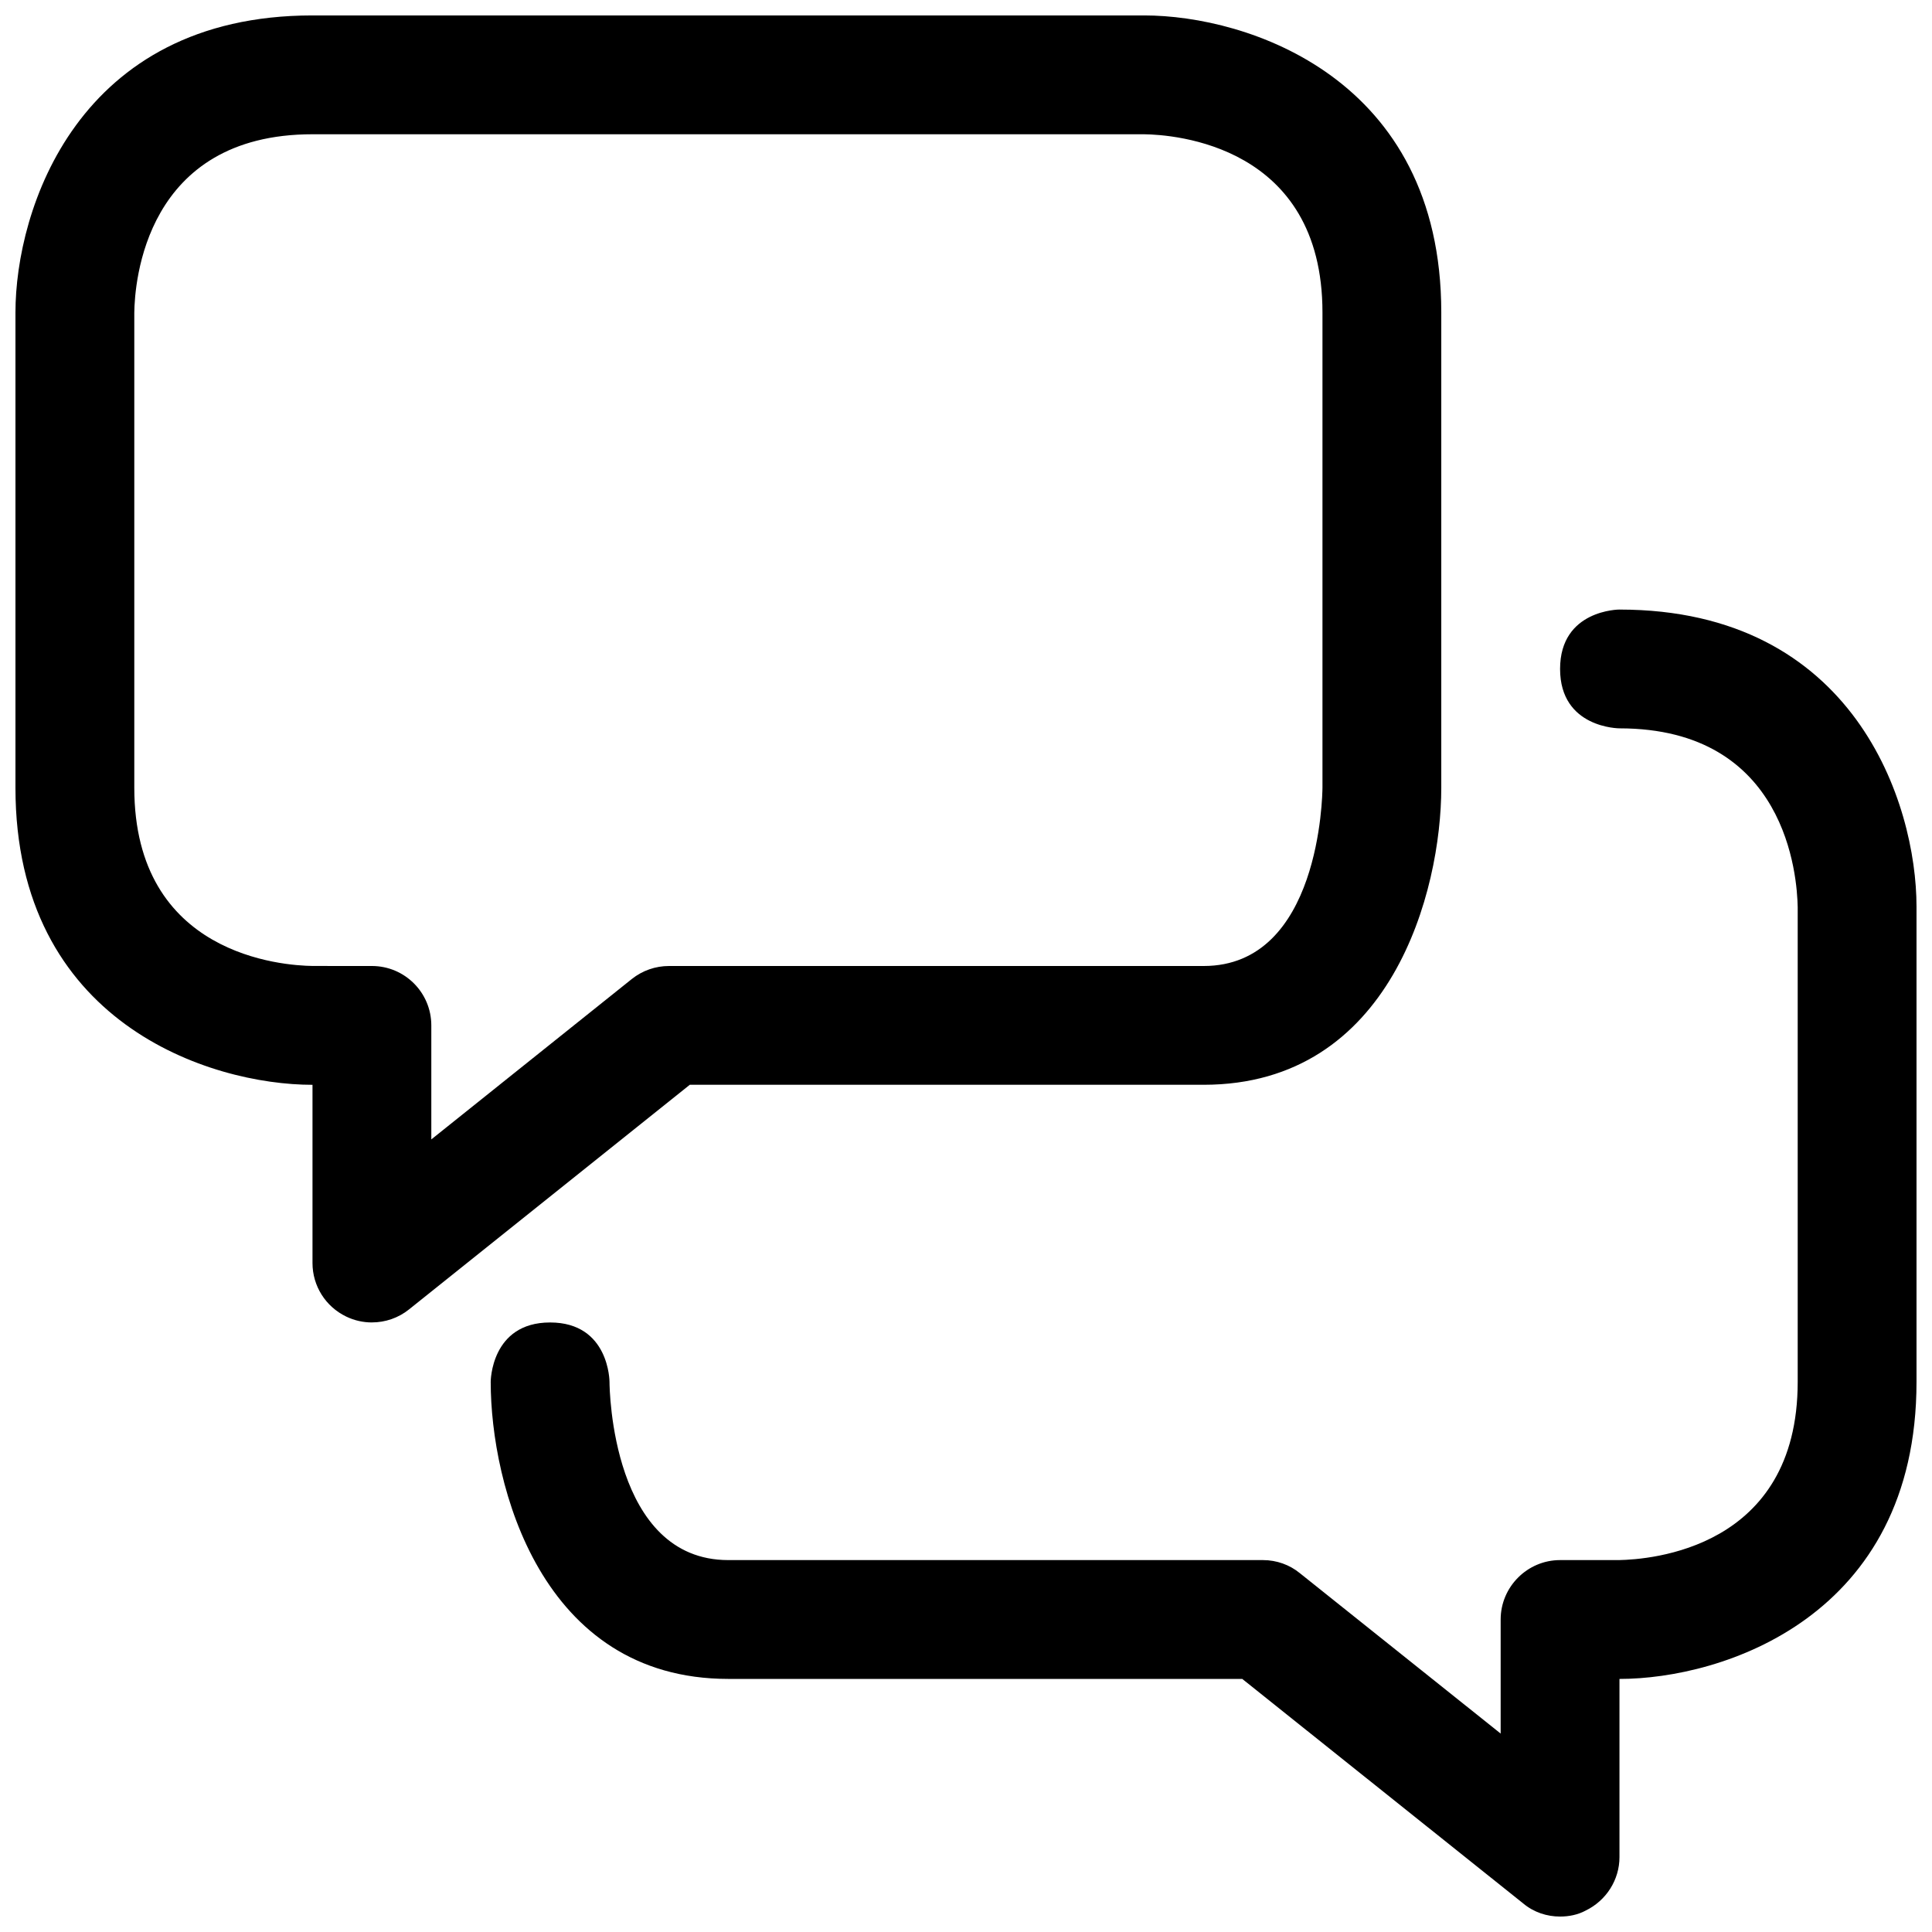 <?xml version="1.0" encoding="UTF-8"?>
<!-- Uploaded to: SVG Repo, www.svgrepo.com, Generator: SVG Repo Mixer Tools -->
<svg width="800px" height="800px" version="1.1" viewBox="144 144 512 512" xmlns="http://www.w3.org/2000/svg">
 <defs>
  <clipPath id="a">
   <path d="m148.09 148.09h503.81v503.81h-503.81z"/>
  </clipPath>
 </defs>
 <g clip-path="url(#a)">
  <path d="m242.56 494.46c-2.312 0-4.644-0.504-6.816-1.559-5.465-2.629-8.93-8.121-8.93-14.184v-47.23c-27.223 0-78.719-16.453-78.719-78.719v-125.96c0-27.223 16.453-78.719 78.719-78.719h220.42c27.223 0 78.719 16.453 78.719 78.719v125.95c0 27.223-13.16 78.719-62.977 78.719h-136.17l-74.406 59.527c-2.848 2.285-6.324 3.449-9.836 3.449zm0-94.461c8.691 0 15.742 7.039 15.742 15.742v30.211l53.137-42.508c2.805-2.234 6.266-3.445 9.84-3.445h141.7c30.844 0 31.473-45.359 31.488-47.281v-125.91c0-44.445-39.422-47.137-47.328-47.23h-220.32c-44.445 0-47.137 39.406-47.23 47.312v125.87c0 44.445 39.406 47.137 47.312 47.23zm330.62-94.465s-15.742 0-15.742 15.742c0 15.742 15.742 15.742 15.742 15.742 44.398 0 47.074 39.359 47.23 47.391v125.8c0 44.398-39.359 47.074-47.391 47.23h-15.586c-8.66 0-15.742 7.086-15.742 15.742v30.23l-53.215-42.508c-2.676-2.203-6.141-3.465-9.762-3.465h-141.7c-30.859 0-31.488-45.344-31.488-47.23 0 0 0-15.742-15.742-15.742-15.742 0-15.742 15.742-15.742 15.742 0 27.238 13.227 78.719 62.977 78.719h136.19l74.469 59.512c2.828 2.363 6.293 3.465 9.754 3.465 2.363 0 4.723-0.473 6.769-1.574 5.512-2.676 8.977-8.188 8.977-14.168v-47.23c27.238 0 78.719-16.375 78.719-78.719v-125.95c0-27.242-16.371-78.723-78.719-78.723z"/>
 </g>
</svg>